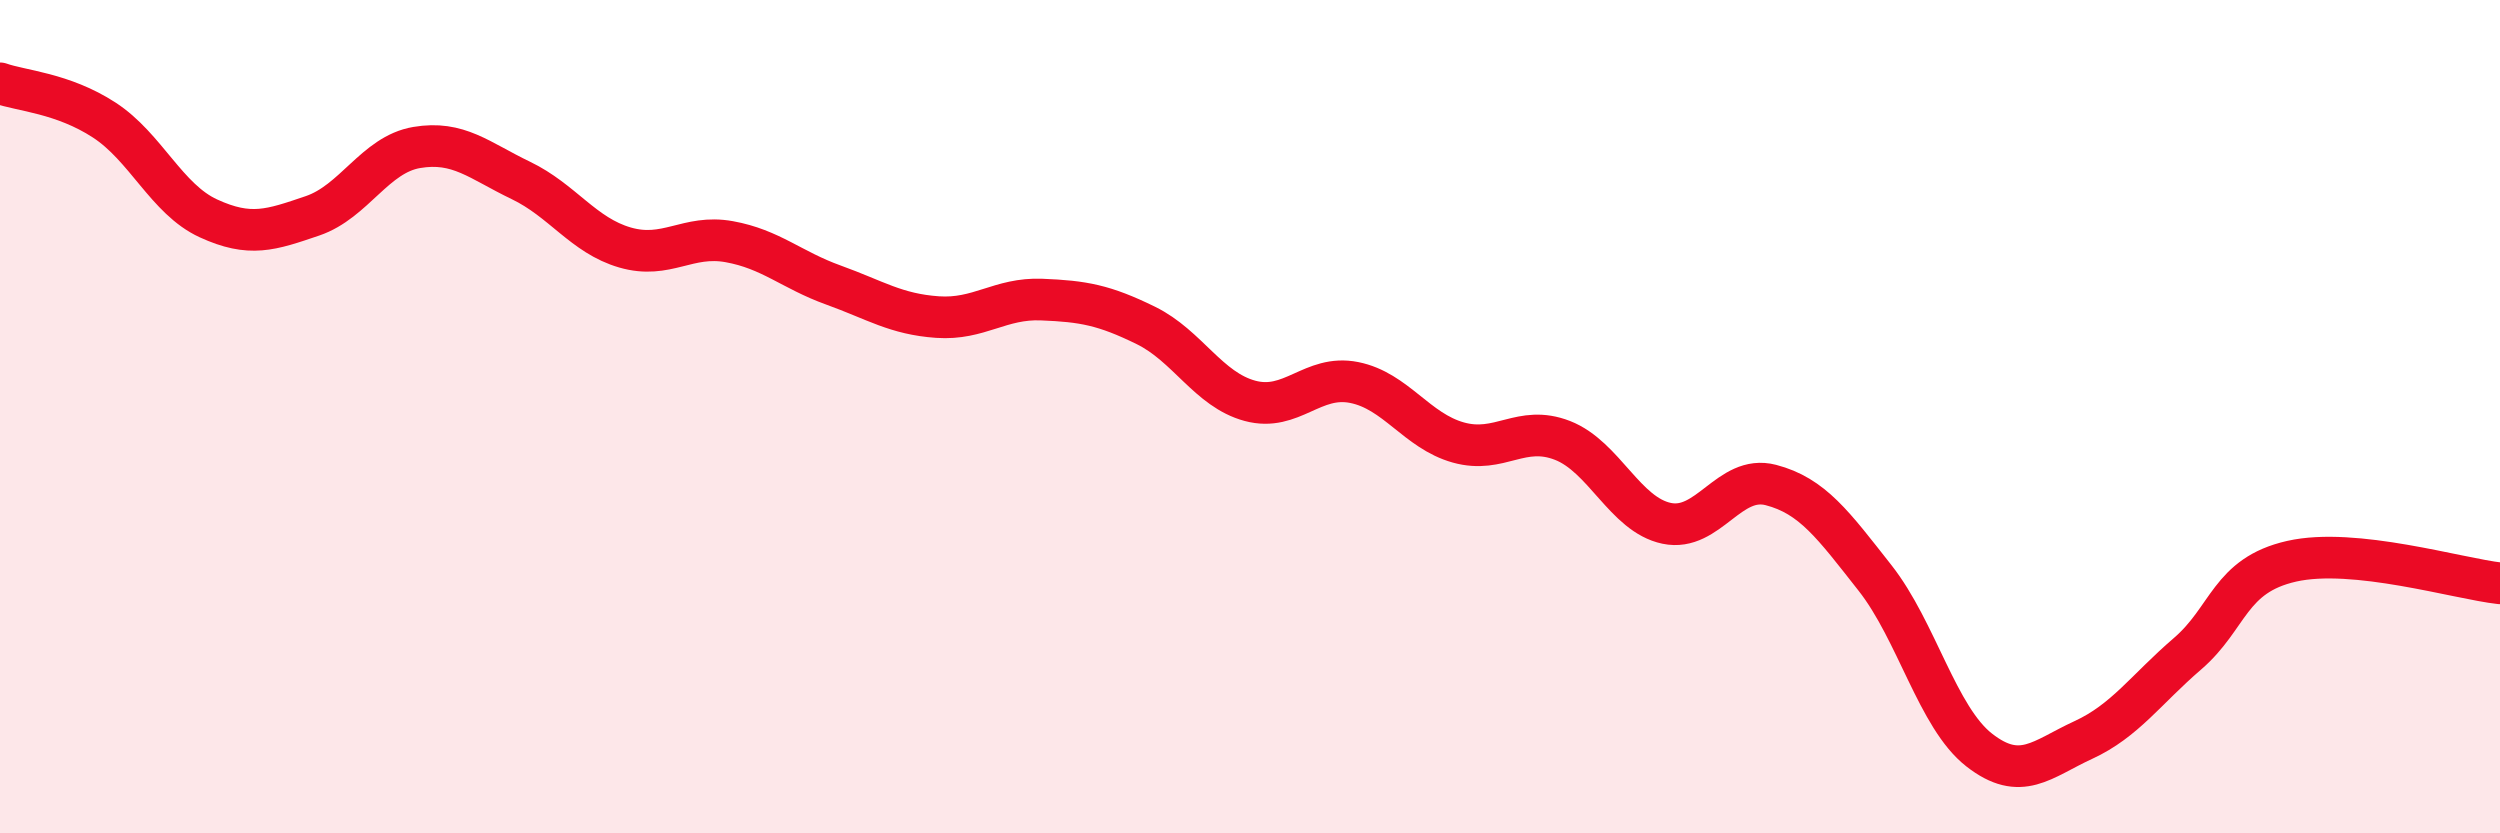 
    <svg width="60" height="20" viewBox="0 0 60 20" xmlns="http://www.w3.org/2000/svg">
      <path
        d="M 0,2 C 0.5,2.18 1.5,2.23 2.5,2.88 C 3.5,3.53 4,4.78 5,5.24 C 6,5.7 6.5,5.52 7.5,5.18 C 8.5,4.84 9,3.71 10,3.54 C 11,3.37 11.5,3.85 12.5,4.33 C 13.5,4.81 14,5.65 15,5.94 C 16,6.23 16.5,5.62 17.5,5.8 C 18.5,5.98 19,6.48 20,6.84 C 21,7.2 21.5,7.54 22.5,7.61 C 23.5,7.68 24,7.15 25,7.19 C 26,7.23 26.5,7.32 27.5,7.81 C 28.5,8.3 29,9.35 30,9.62 C 31,9.89 31.5,8.98 32.5,9.18 C 33.5,9.38 34,10.34 35,10.62 C 36,10.9 36.5,10.18 37.5,10.57 C 38.5,10.96 39,12.35 40,12.56 C 41,12.77 41.5,11.38 42.5,11.64 C 43.5,11.9 44,12.6 45,13.87 C 46,15.14 46.5,17.22 47.5,18 C 48.5,18.78 49,18.22 50,17.76 C 51,17.3 51.5,16.55 52.5,15.69 C 53.5,14.83 53.5,13.81 55,13.47 C 56.5,13.13 59,13.89 60,14L60 20L0 20Z"
        fill="#EB0A25"
        opacity="0.1"
        stroke-linecap="round"
        stroke-linejoin="round"
      />
      <path
        d="M 0,2 C 0.5,2.18 1.5,2.23 2.5,2.88 C 3.5,3.53 4,4.78 5,5.24 C 6,5.7 6.5,5.52 7.5,5.18 C 8.5,4.84 9,3.71 10,3.54 C 11,3.37 11.5,3.85 12.5,4.33 C 13.5,4.81 14,5.65 15,5.94 C 16,6.23 16.5,5.62 17.5,5.8 C 18.5,5.98 19,6.48 20,6.84 C 21,7.2 21.5,7.54 22.5,7.61 C 23.5,7.68 24,7.15 25,7.19 C 26,7.23 26.5,7.32 27.5,7.81 C 28.5,8.3 29,9.35 30,9.62 C 31,9.89 31.5,8.98 32.5,9.18 C 33.5,9.38 34,10.34 35,10.62 C 36,10.9 36.5,10.18 37.5,10.57 C 38.5,10.96 39,12.35 40,12.56 C 41,12.77 41.5,11.38 42.5,11.64 C 43.5,11.9 44,12.6 45,13.87 C 46,15.14 46.5,17.22 47.5,18 C 48.5,18.78 49,18.22 50,17.76 C 51,17.3 51.5,16.55 52.5,15.69 C 53.5,14.83 53.5,13.81 55,13.47 C 56.5,13.13 59,13.89 60,14"
        stroke="#EB0A25"
        stroke-width="1"
        fill="none"
        stroke-linecap="round"
        stroke-linejoin="round"
      />
    </svg>
  